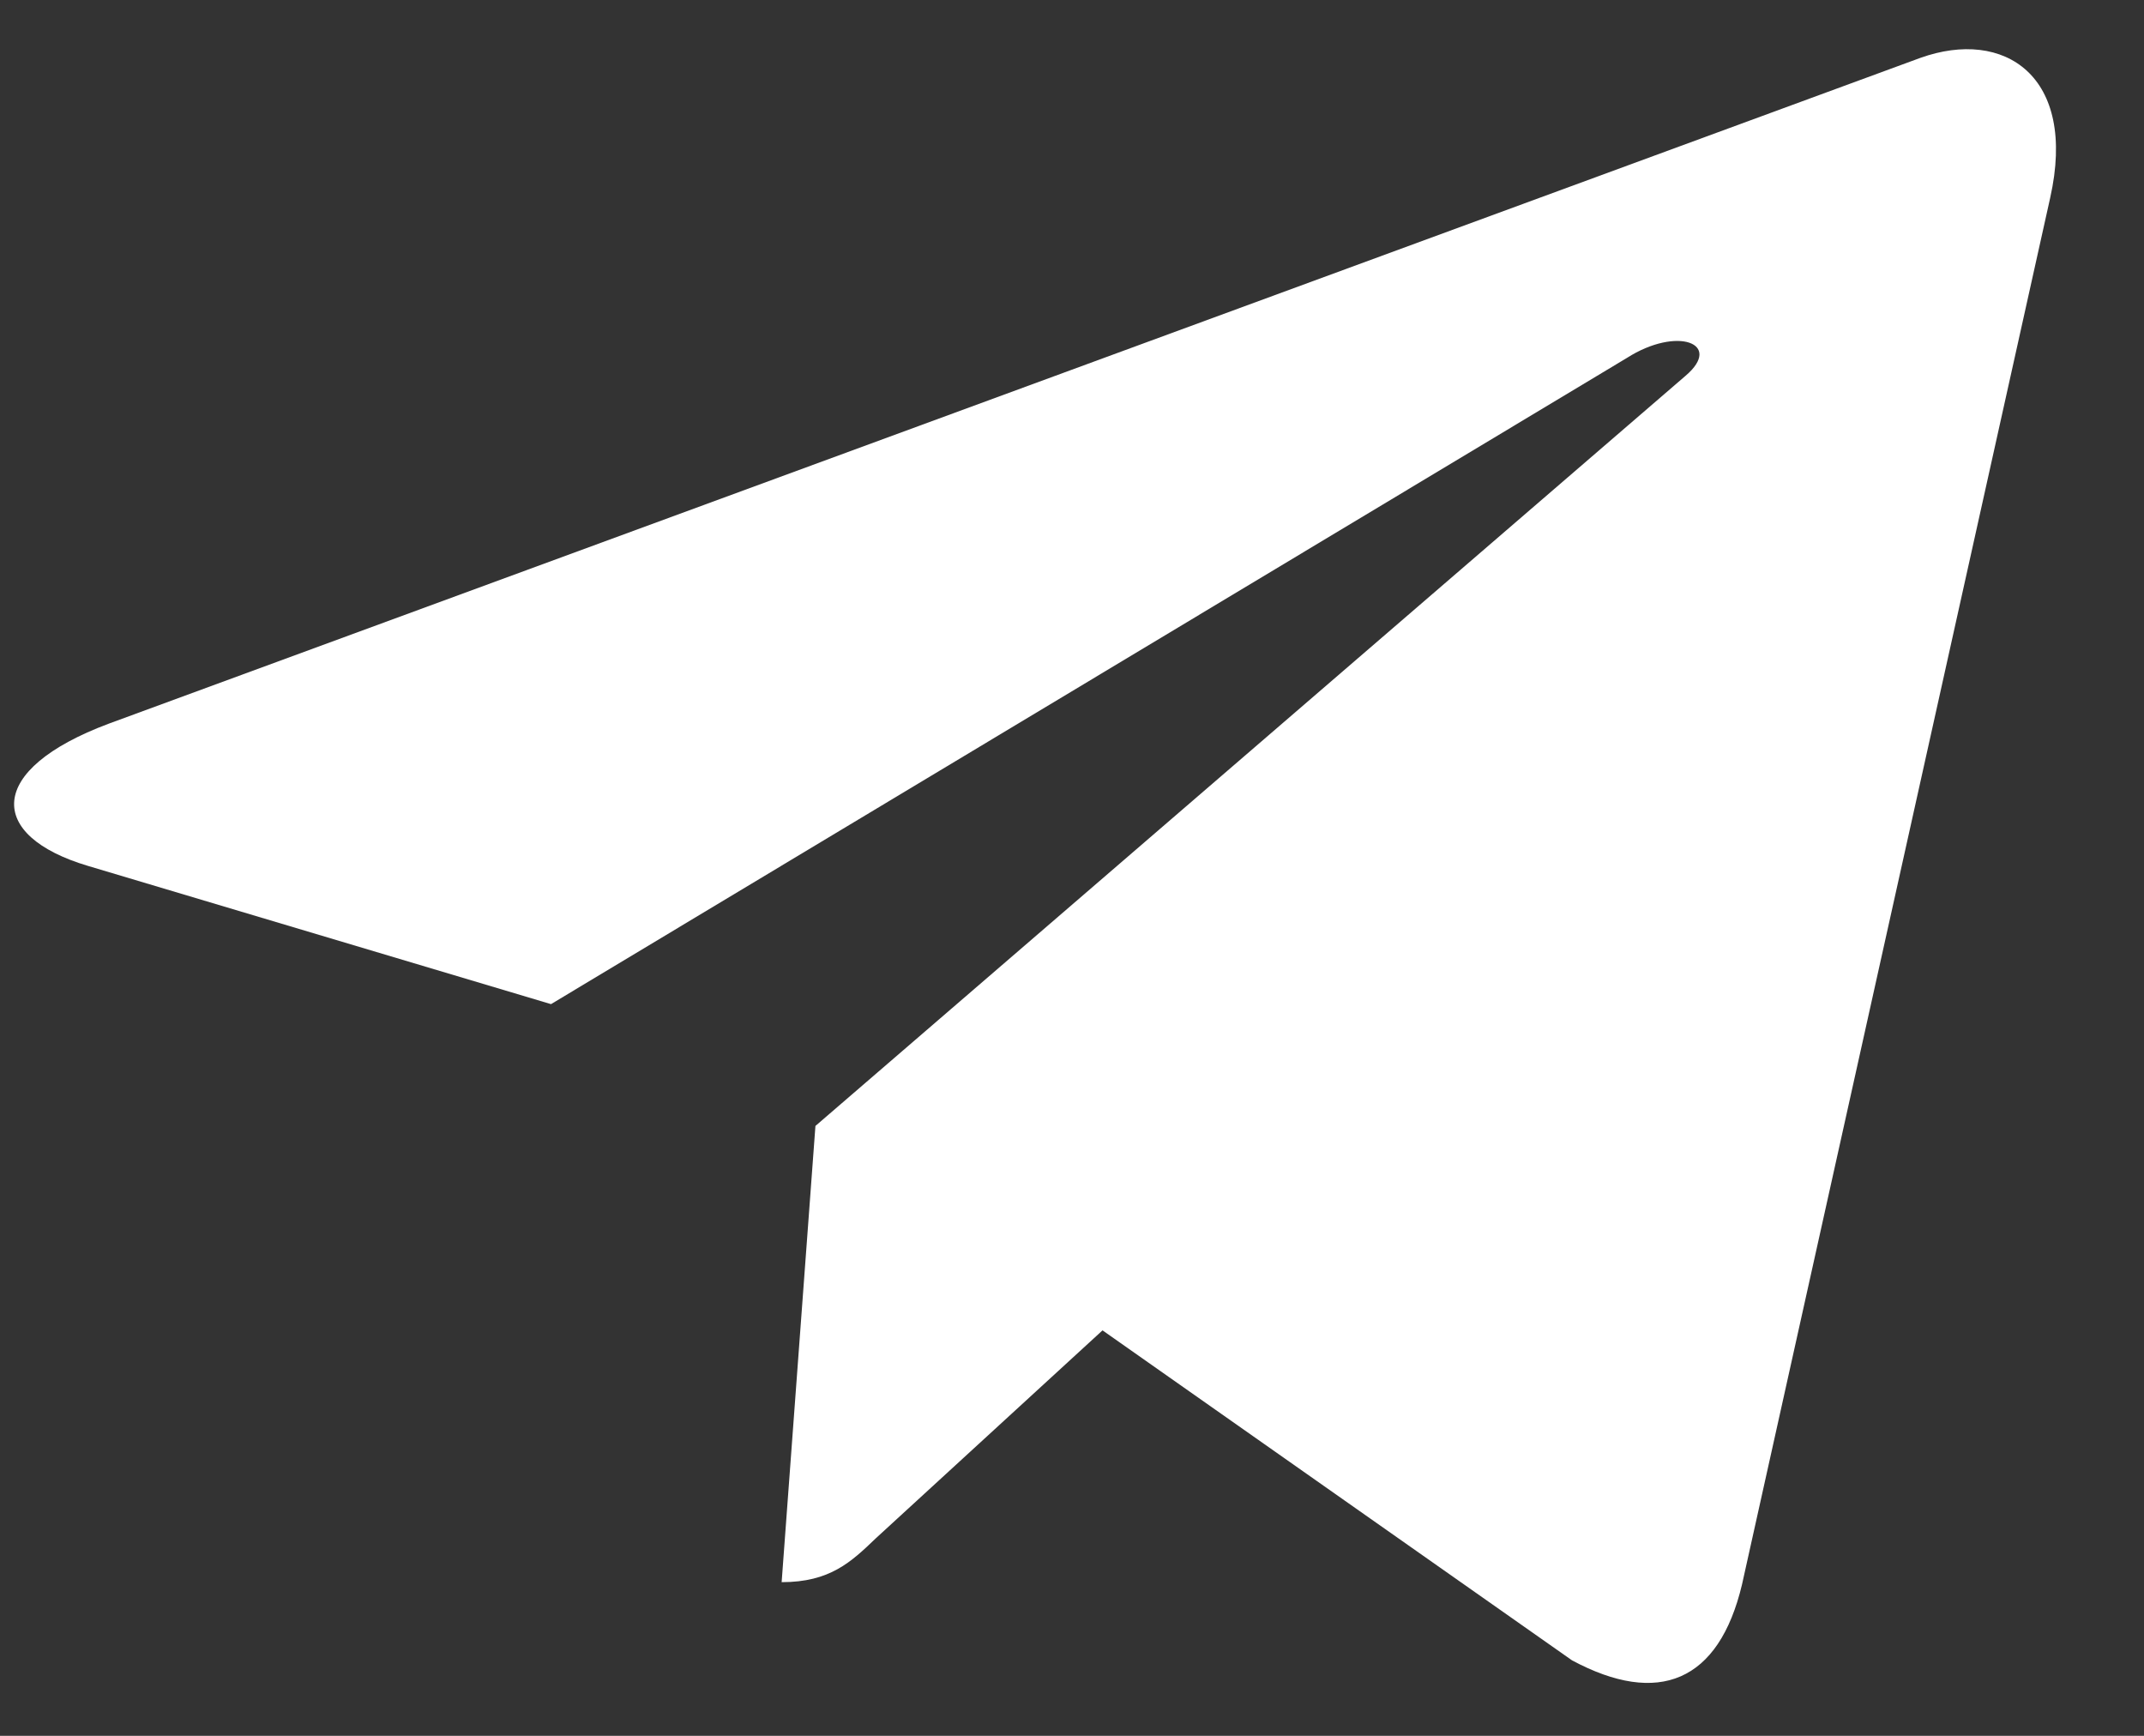 <?xml version="1.0" encoding="UTF-8"?> <svg xmlns="http://www.w3.org/2000/svg" width="21" height="17" viewBox="0 0 21 17" fill="none"><rect x="0" y="0" width="21" height="17" fill="#333333" stroke="none"/><path d="M20.081 1.938L17.063 15.516C16.836 16.474 16.242 16.713 15.398 16.261L10.799 13.029L8.58 15.064C8.335 15.299 8.129 15.495 7.656 15.495L7.987 11.027L16.51 3.68C16.88 3.365 16.429 3.19 15.934 3.506L5.397 9.834L0.861 8.48C-0.126 8.186 -0.144 7.539 1.066 7.087L18.809 0.567C19.63 0.273 20.349 0.742 20.081 1.938Z" fill="white"></path></svg> 